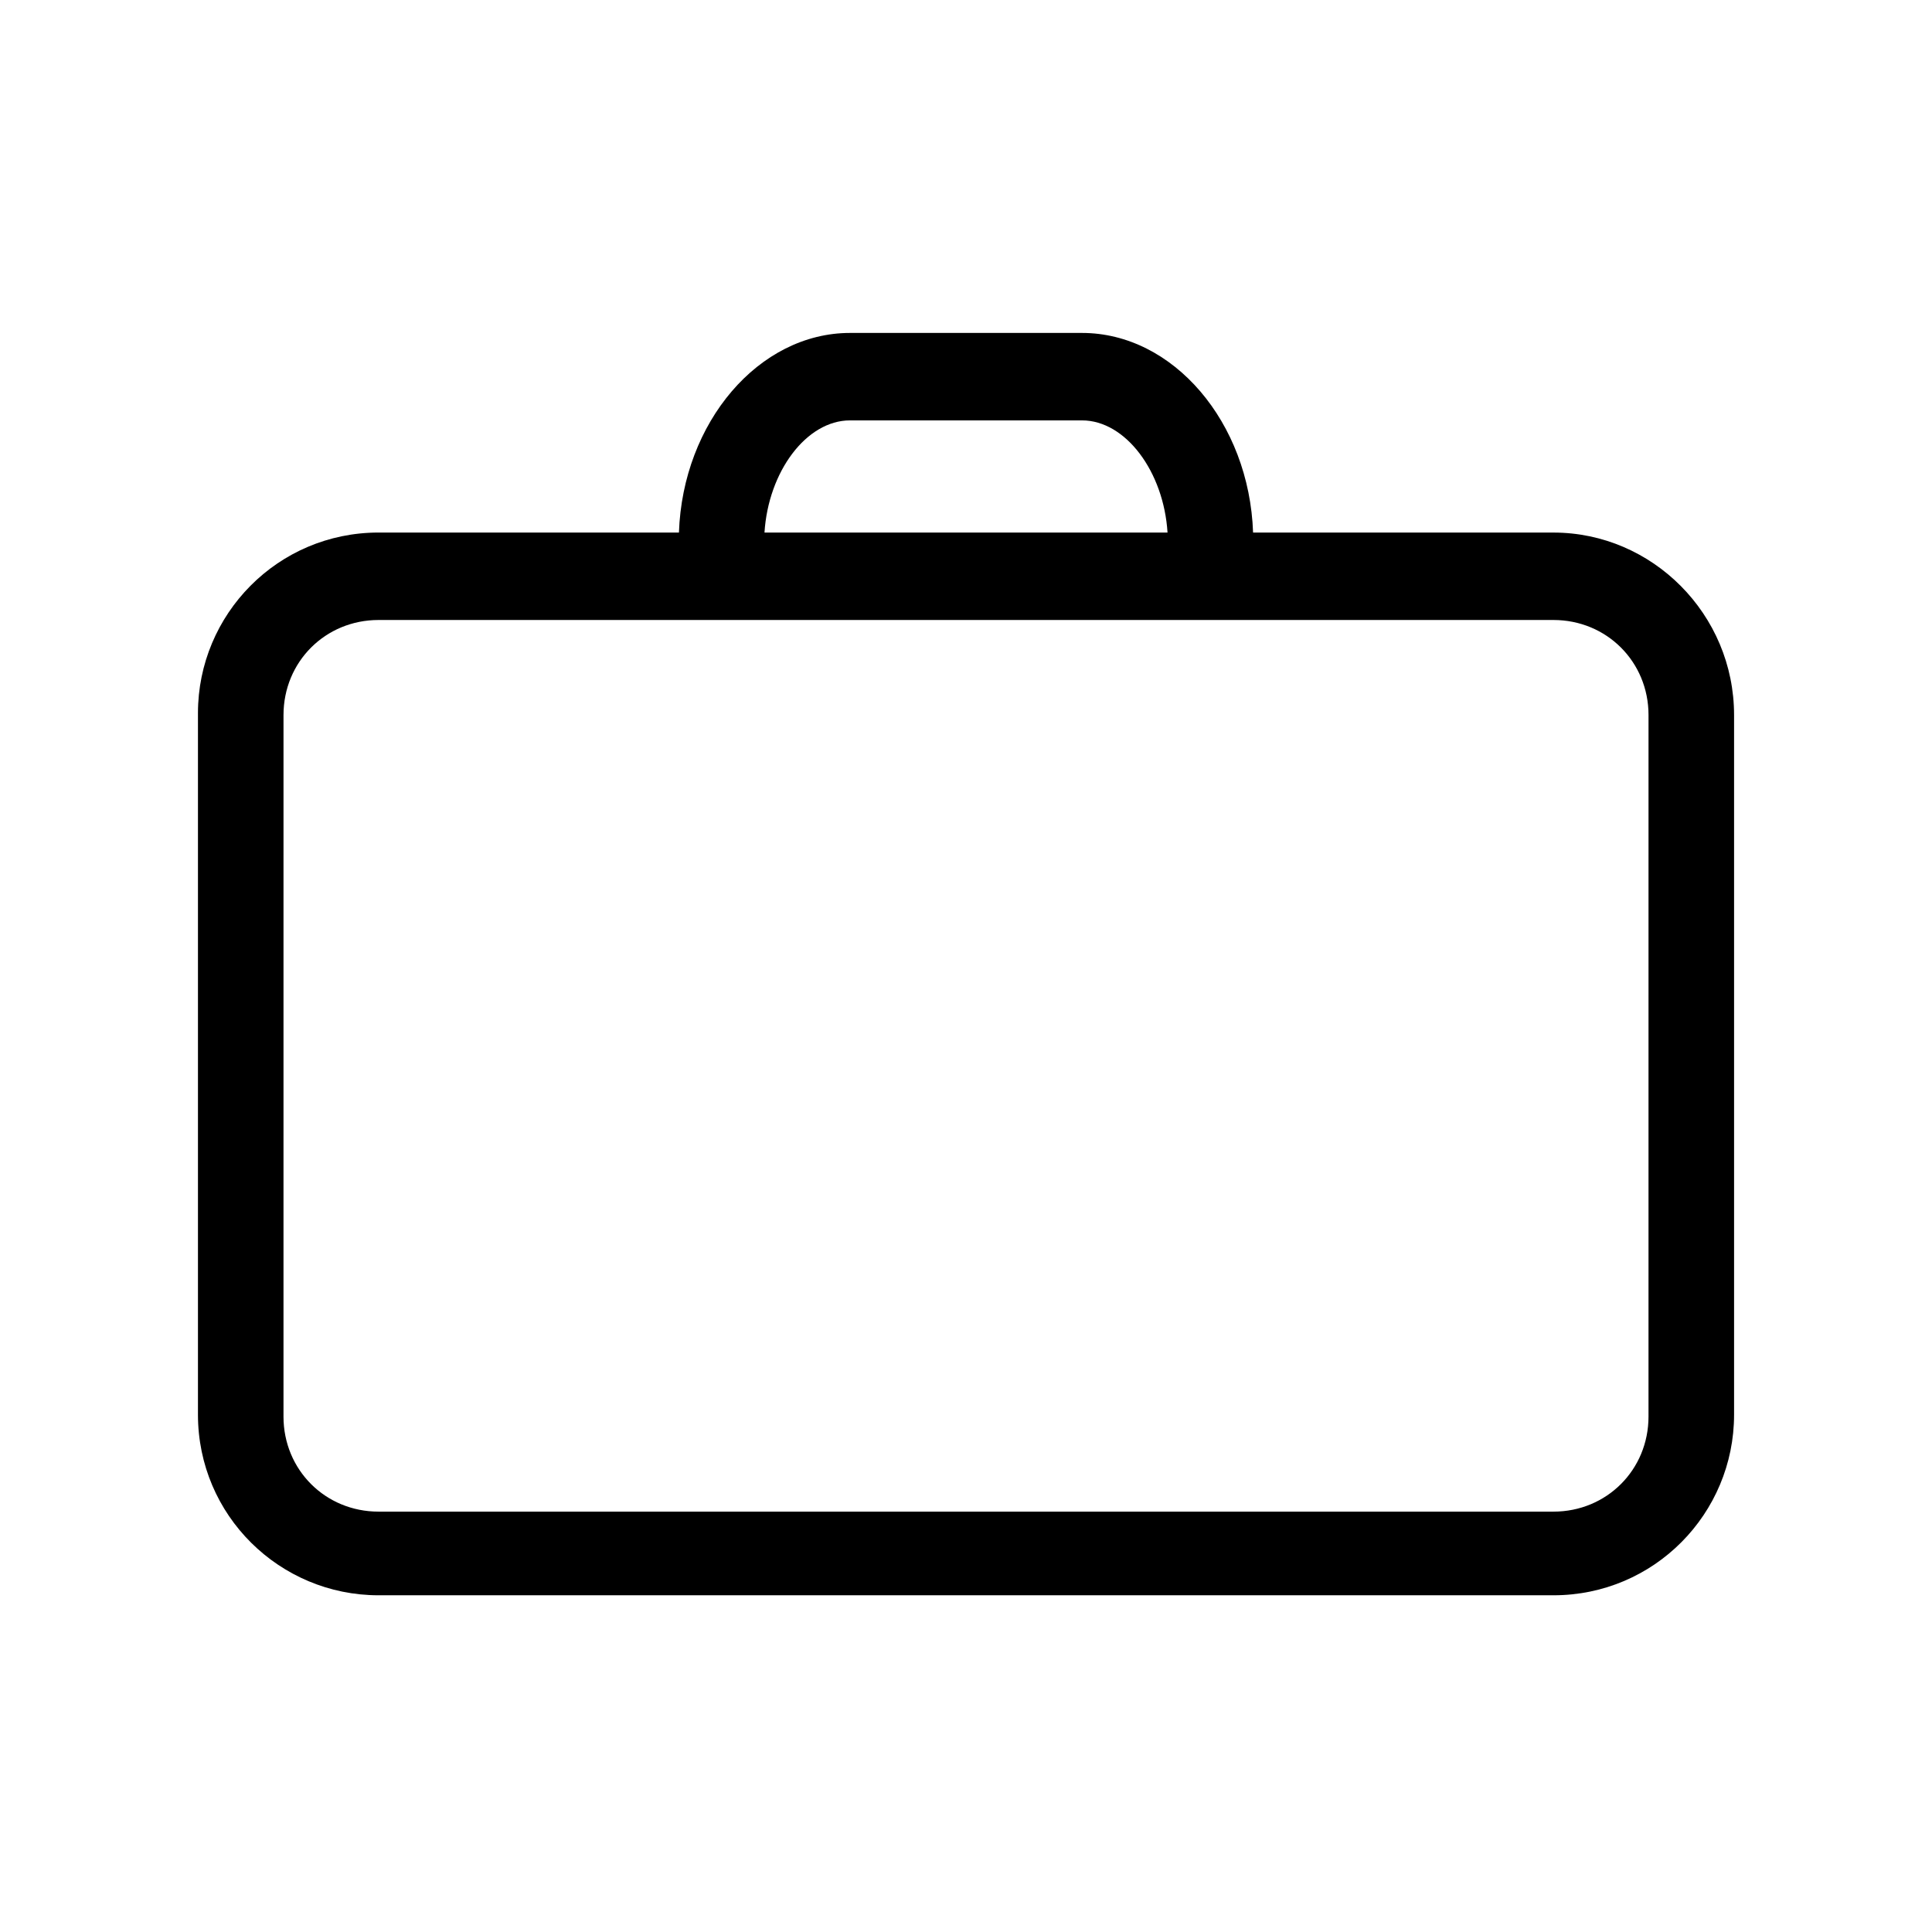 <?xml version="1.0" encoding="UTF-8"?>
<!-- Uploaded to: ICON Repo, www.svgrepo.com, Generator: ICON Repo Mixer Tools -->
<svg fill="#000000" width="800px" height="800px" version="1.1" viewBox="144 144 512 512" xmlns="http://www.w3.org/2000/svg">
 <path d="m555.68 285.13h-79.602c-1.008-29.223-21.16-52.898-45.344-52.898h-61.465c-24.184 0-44.336 23.68-45.344 52.898h-79.602c-26.703 0-47.863 21.664-47.863 47.863v185.91c0 26.703 21.664 47.863 47.863 47.863h311.36c26.703 0 47.863-21.664 47.863-47.863v-185.4c0-26.703-21.664-48.367-47.863-48.367zm-186.41-29.723h61.465c11.586 0 21.664 13.602 22.672 29.727l-106.81-0.004c1.008-16.121 11.086-29.723 22.672-29.723zm211.6 264c0 14.105-11.082 25.191-25.191 25.191h-311.36c-14.105 0-25.191-11.082-25.191-25.191l0.004-185.91c0-14.105 11.082-25.191 25.191-25.191h311.36c14.105 0 25.191 11.082 25.191 25.191z"/>
</svg>